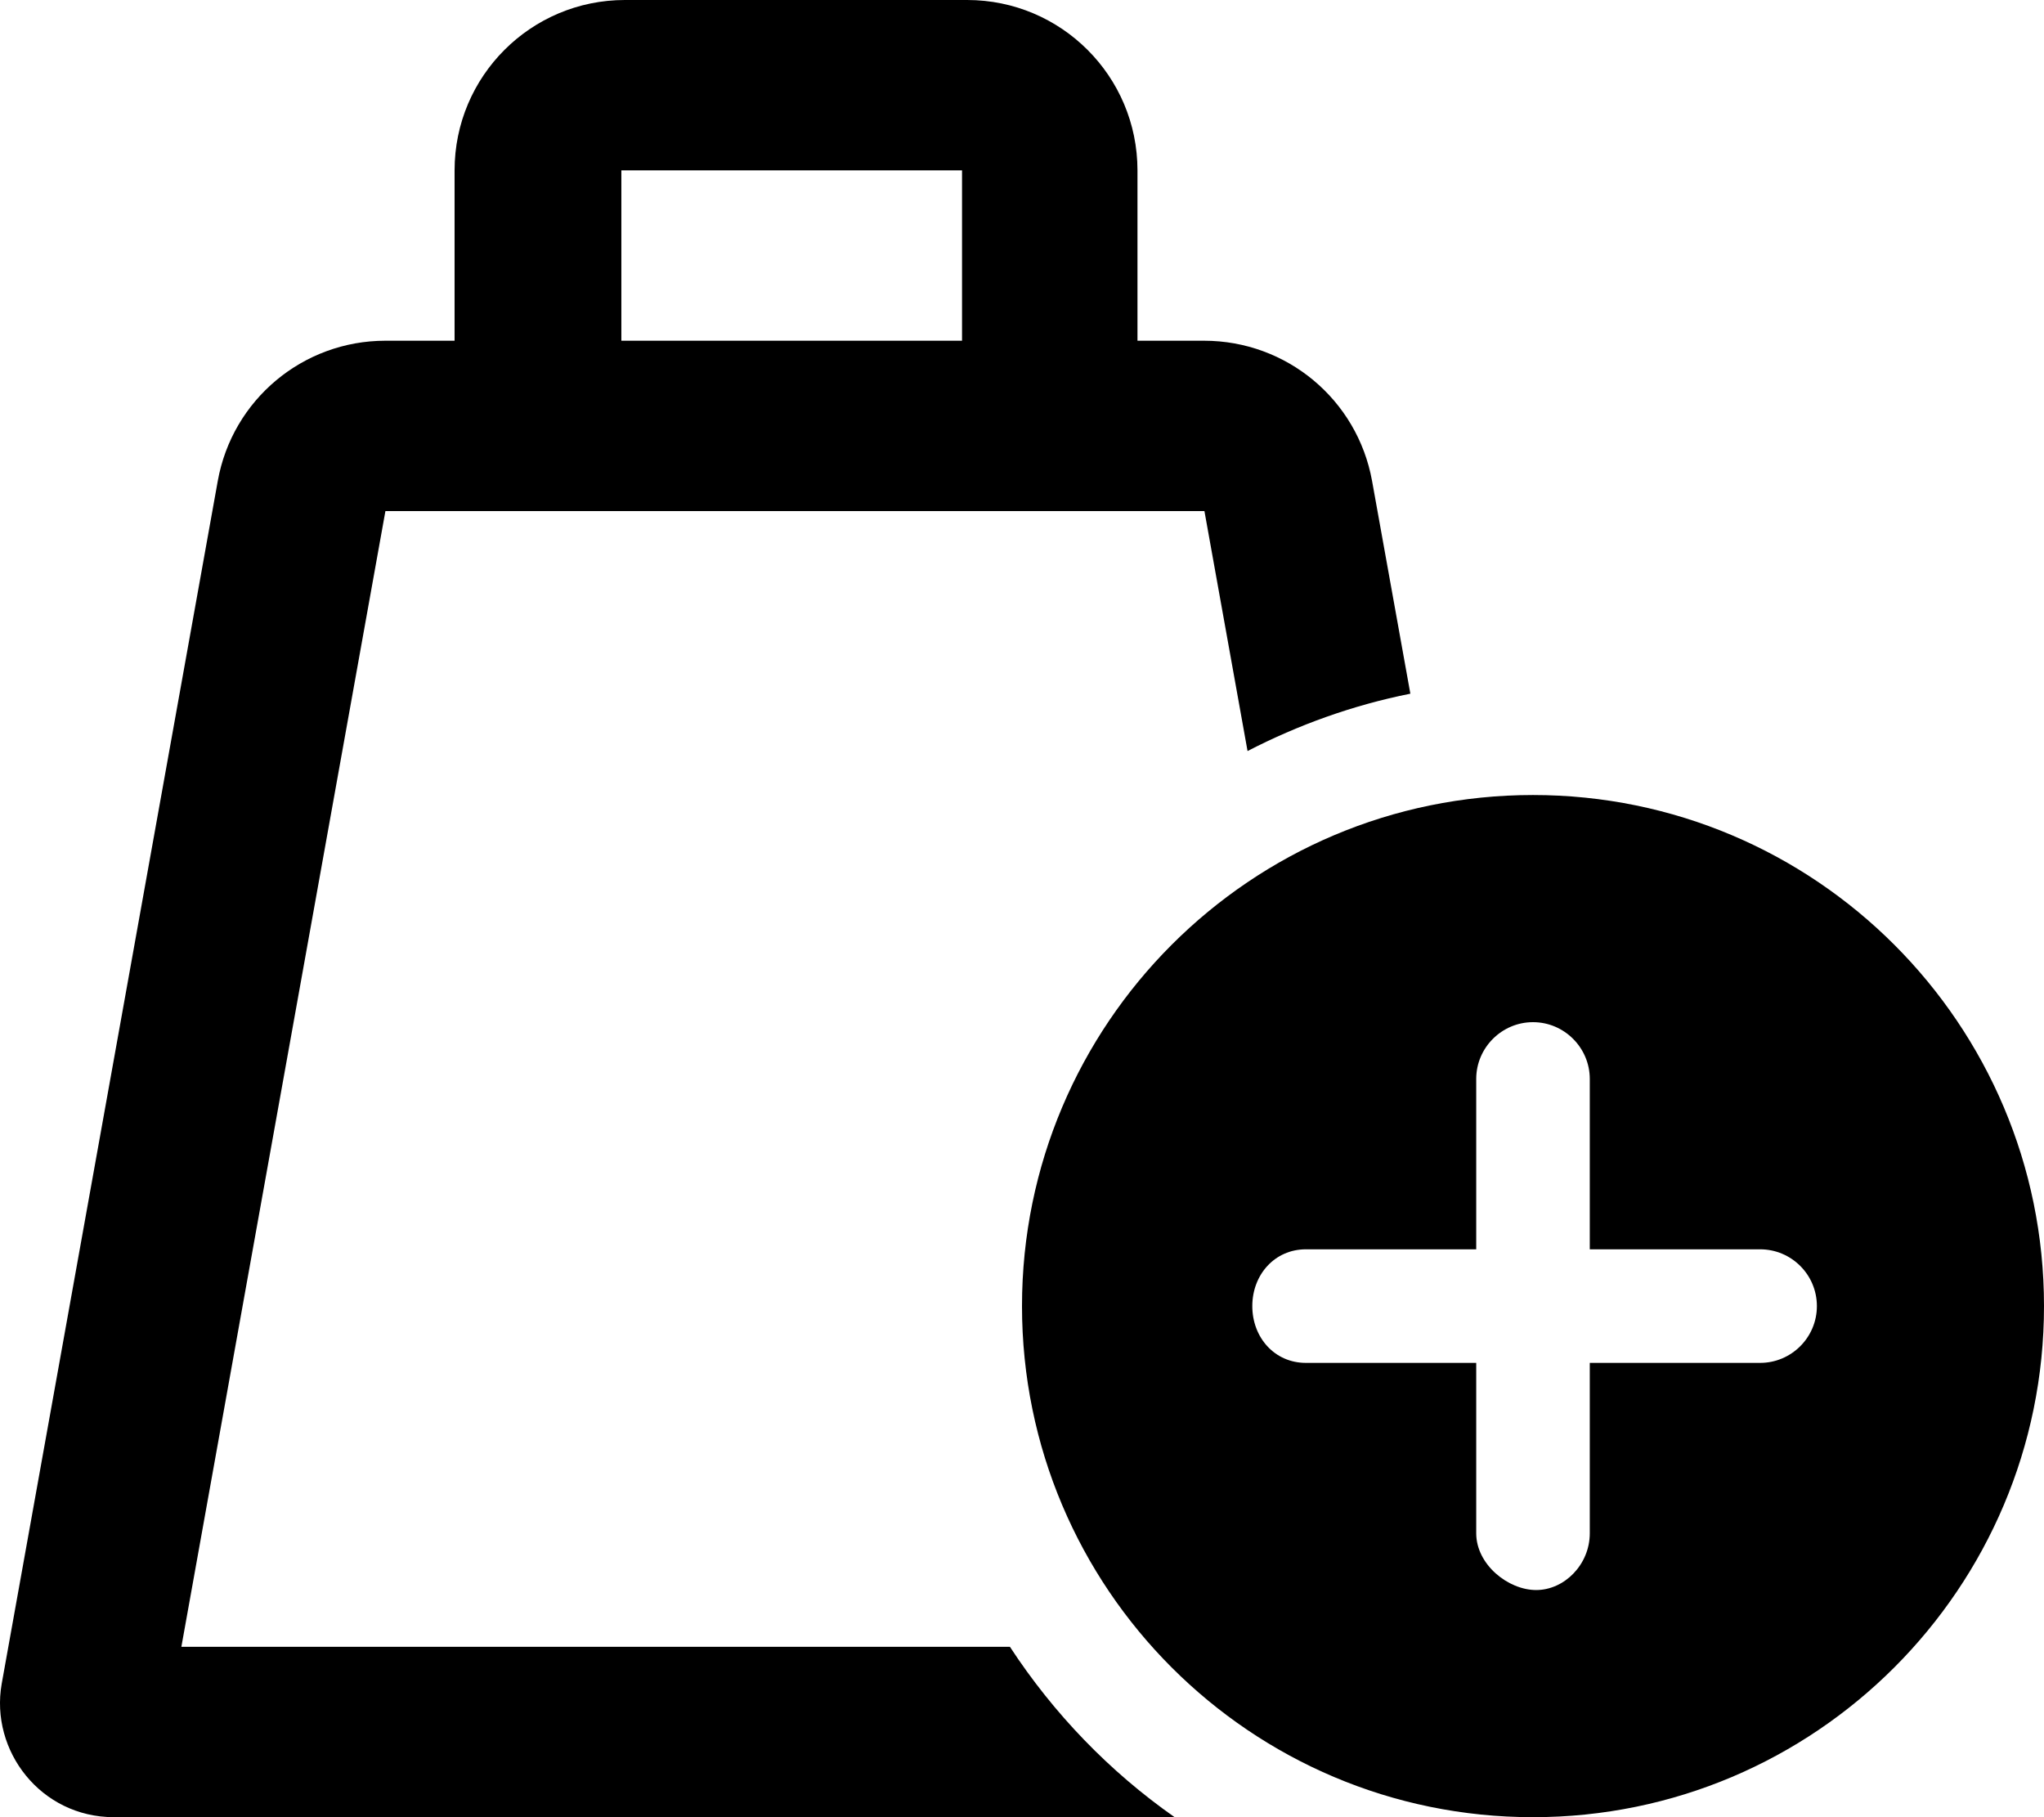 <svg xmlns="http://www.w3.org/2000/svg" viewBox="0 0 576 512"><!--! Font Awesome Pro 6.0.0 by @fontawesome - https://fontawesome.com License - https://fontawesome.com/license (Commercial License) Copyright 2022 Fonticons, Inc. --><path d="M284.6 464H51.11l57.5-320h230.8l12.15 67.61c14.28-7.365 29.65-12.92 45.88-16.16l-10.79-59.94C382.5 112.6 362.6 96 339.3 96h-18.76V48c0-26.51-21.49-48-48-48H176.1c-26.51 0-48 21.49-48 48L128.1 96H108.6C85.38 96 65.48 112.6 61.37 135.5l-60.89 338.9C-2.85 493.3 11.49 512 32.11 512h298.9C312.6 499.1 296.9 482.8 284.6 464zM175.1 48h96V96h-96V48zM432 224C352.5 224 288 288.5 288 368s64.46 144 144 144C511.5 512 576 447.5 576 368S511.5 224 432 224zM496 384H448v48c0 8.836-7.163 16-15.1 16S416 440.8 416 432V384h-48c-8.836 0-15.1-7.164-15.1-16S359.2 352 368 352H416V304C416 295.2 423.2 288 432 288S448 295.2 448 304V352h48c8.836 0 16 7.164 16 16S504.8 384 496 384z"/></svg>